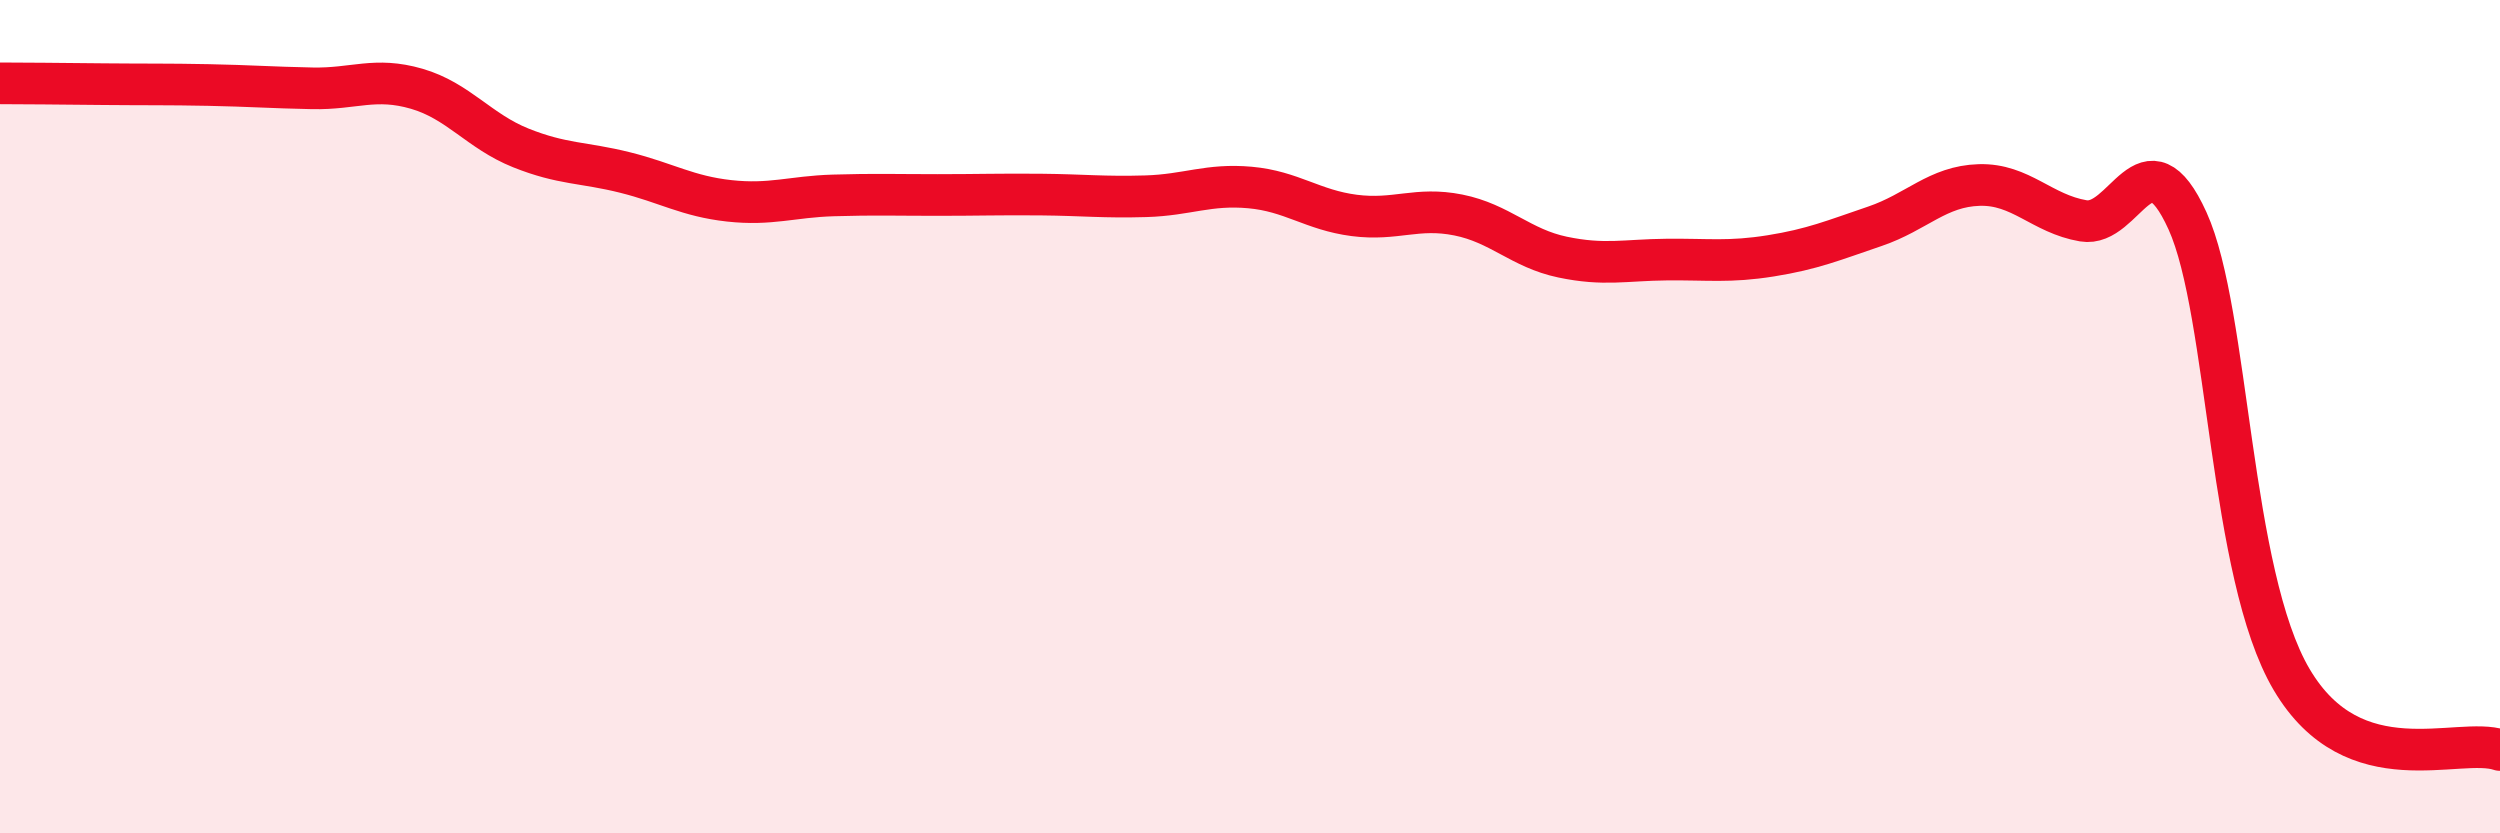 
    <svg width="60" height="20" viewBox="0 0 60 20" xmlns="http://www.w3.org/2000/svg">
      <path
        d="M 0,2 C 0.5,2 1.5,2.01 2.5,2.02 C 3.5,2.03 4,2.02 5,2.04 C 6,2.06 6.5,2.1 7.5,2.12 C 8.5,2.14 9,1.84 10,2.13 C 11,2.42 11.5,3.15 12.5,3.55 C 13.5,3.95 14,3.89 15,4.14 C 16,4.39 16.5,4.71 17.5,4.82 C 18.5,4.93 19,4.72 20,4.69 C 21,4.66 21.5,4.68 22.5,4.68 C 23.5,4.68 24,4.66 25,4.67 C 26,4.68 26.5,4.74 27.5,4.71 C 28.5,4.68 29,4.41 30,4.5 C 31,4.59 31.5,5.04 32.5,5.17 C 33.5,5.3 34,4.96 35,5.16 C 36,5.36 36.5,5.96 37.5,6.17 C 38.5,6.38 39,6.24 40,6.23 C 41,6.22 41.5,6.3 42.5,6.14 C 43.5,5.98 44,5.77 45,5.43 C 46,5.09 46.5,4.47 47.5,4.44 C 48.5,4.41 49,5.13 50,5.3 C 51,5.47 51.5,3.1 52.5,5.3 C 53.5,7.5 53.5,13.77 55,16.31 C 56.5,18.85 59,17.66 60,18L60 20L0 20Z"
        fill="#EB0A25"
        opacity="0.1"
        stroke-linecap="round"
        stroke-linejoin="round"
      />
      <path
        d="M 0,2 C 0.5,2 1.5,2.01 2.5,2.02 C 3.5,2.03 4,2.02 5,2.04 C 6,2.06 6.5,2.1 7.5,2.12 C 8.5,2.14 9,1.84 10,2.13 C 11,2.42 11.5,3.15 12.5,3.55 C 13.5,3.95 14,3.89 15,4.14 C 16,4.39 16.5,4.71 17.5,4.82 C 18.5,4.93 19,4.72 20,4.69 C 21,4.66 21.5,4.68 22.5,4.68 C 23.5,4.68 24,4.66 25,4.67 C 26,4.68 26.5,4.74 27.5,4.71 C 28.5,4.68 29,4.41 30,4.5 C 31,4.59 31.5,5.04 32.5,5.17 C 33.5,5.3 34,4.96 35,5.16 C 36,5.36 36.5,5.96 37.5,6.17 C 38.5,6.38 39,6.24 40,6.23 C 41,6.22 41.5,6.3 42.5,6.14 C 43.5,5.98 44,5.77 45,5.43 C 46,5.09 46.5,4.47 47.5,4.44 C 48.5,4.41 49,5.13 50,5.3 C 51,5.47 51.5,3.1 52.5,5.3 C 53.5,7.5 53.5,13.77 55,16.31 C 56.5,18.85 59,17.66 60,18"
        stroke="#EB0A25"
        stroke-width="1"
        fill="none"
        stroke-linecap="round"
        stroke-linejoin="round"
      />
    </svg>
  